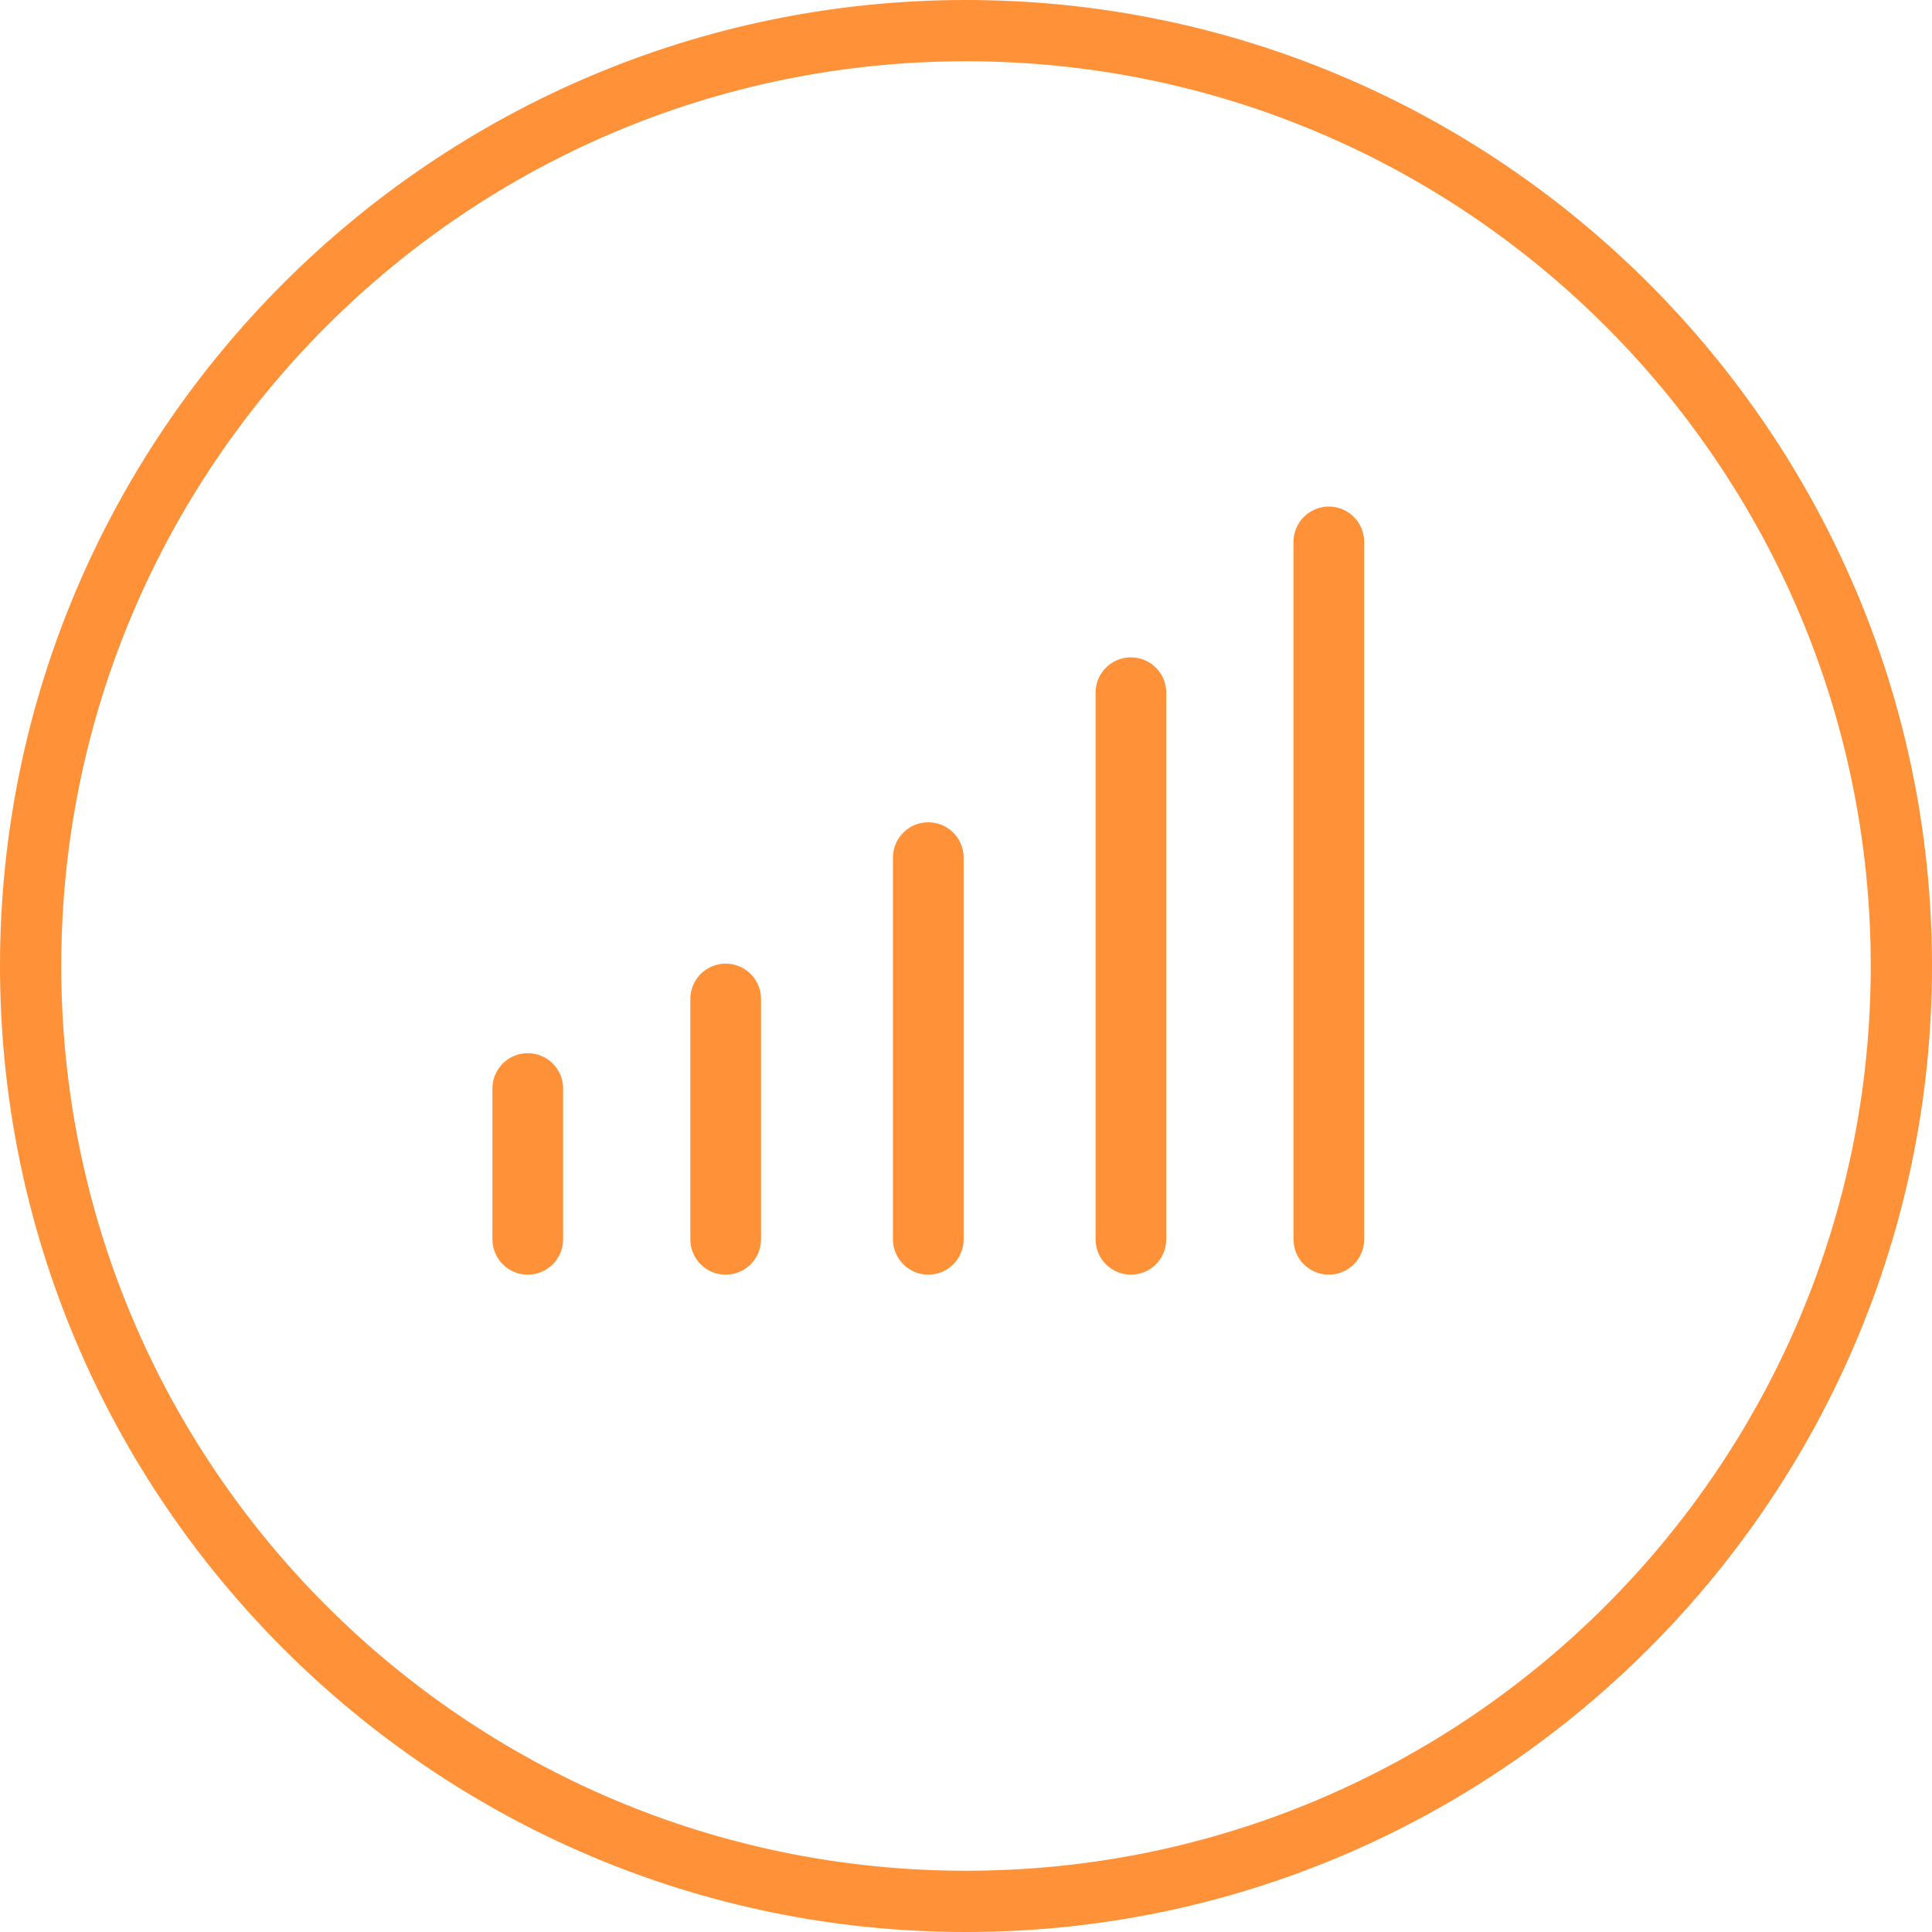 <?xml version="1.0" encoding="utf-8"?>
<!-- Generator: Adobe Illustrator 20.1.0, SVG Export Plug-In . SVG Version: 6.00 Build 0)  -->
<svg version="1.1" id="Layer_1" xmlns="http://www.w3.org/2000/svg" xmlns:xlink="http://www.w3.org/1999/xlink" x="0px" y="0px"
	 viewBox="0 0 41 41" style="enable-background:new 0 0 41 41;" xml:space="preserve">
<style type="text/css">
	.st0{fill:#FF9238;}
	.st1{fill:none;stroke:#FF9238;stroke-width:1.5;stroke-linecap:round;stroke-linejoin:round;}
</style>
<title>trend</title>
<g id="Слой_2">
	<g id="Core">
		<g>
			<path class="st0" d="M20.5,1.3c10.6,0,19.2,8.6,19.2,19.2s-8.6,19.2-19.2,19.2S1.3,31.1,1.3,20.5S9.9,1.3,20.5,1.3 M20.5,0
				C9.2,0,0,9.2,0,20.5S9.2,41,20.5,41S41,31.8,41,20.5S31.8,0,20.5,0L20.5,0z"/>
		</g>
		<line class="st1" x1="11.2" y1="26.3" x2="11.2" y2="23.1"/>
		<line class="st1" x1="15.4" y1="26.3" x2="15.4" y2="21.2"/>
		<line class="st1" x1="19.7" y1="26.3" x2="19.7" y2="18.2"/>
		<line class="st1" x1="24" y1="26.3" x2="24" y2="14.7"/>
		<line class="st1" x1="28.2" y1="26.3" x2="28.2" y2="11.5"/>
	</g>
</g>
</svg>
